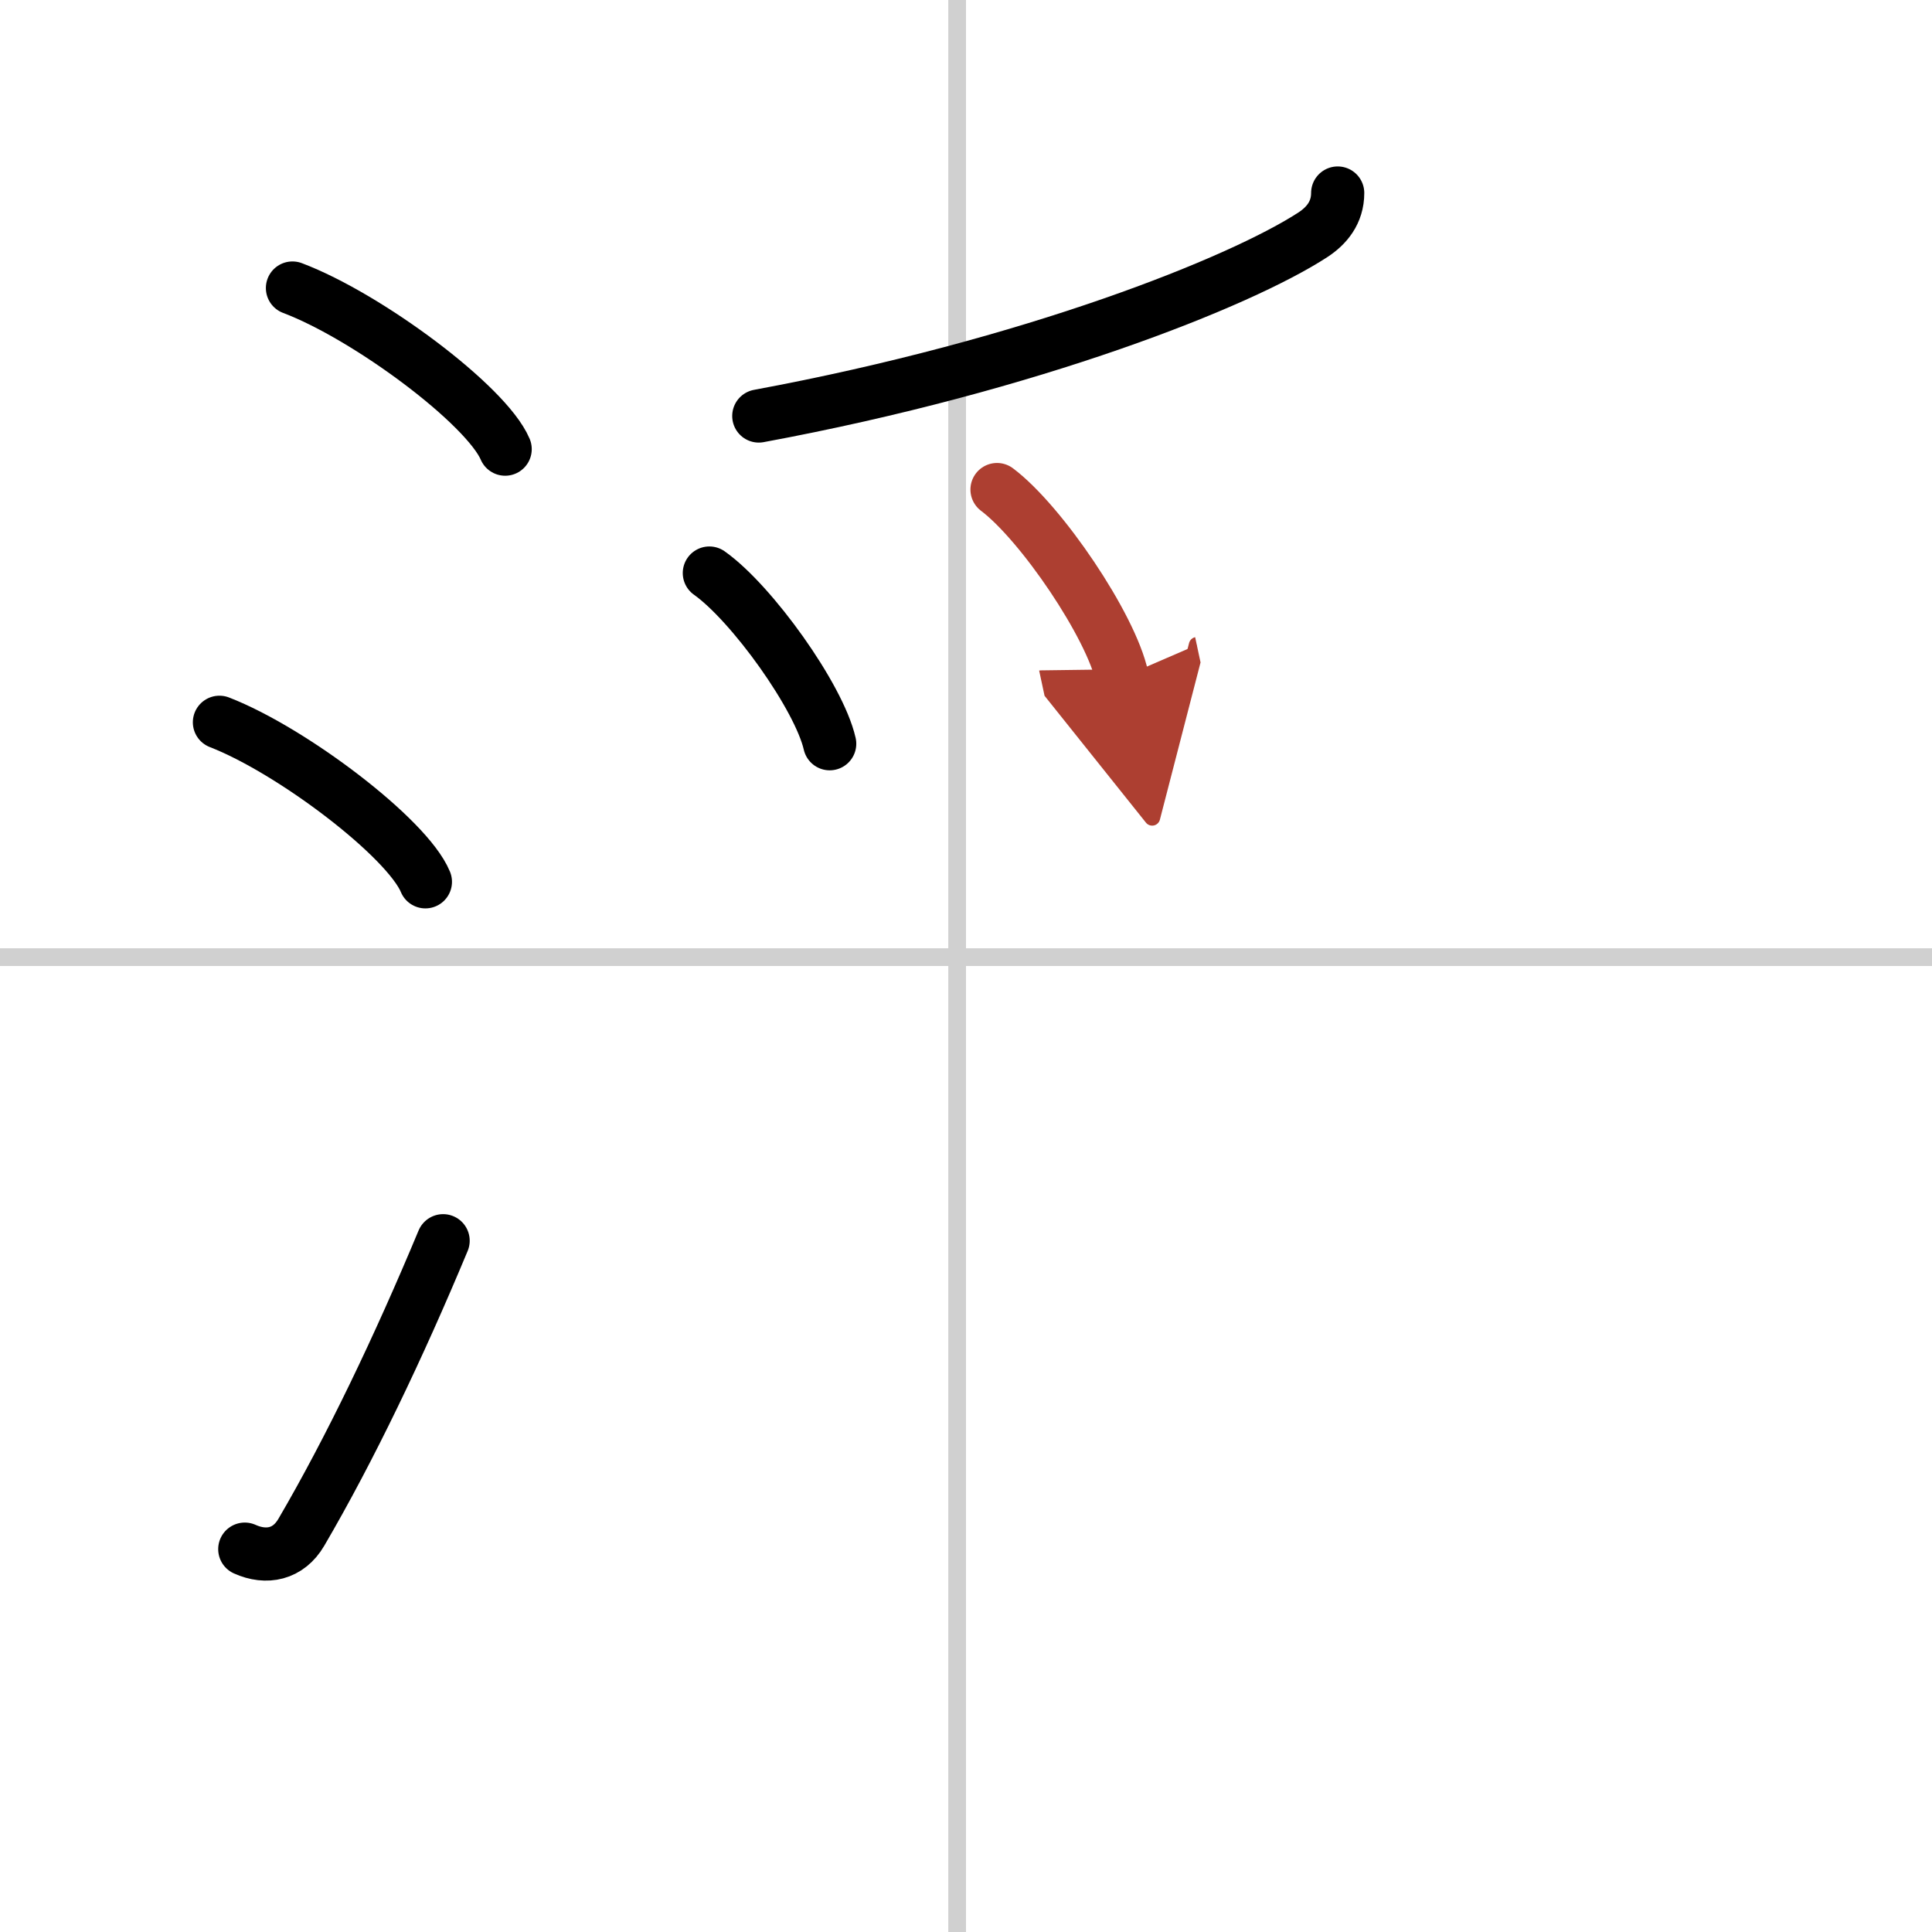 <svg width="400" height="400" viewBox="0 0 109 109" xmlns="http://www.w3.org/2000/svg"><defs><marker id="a" markerWidth="4" orient="auto" refX="1" refY="5" viewBox="0 0 10 10"><polyline points="0 0 10 5 0 10 1 5" fill="#ad3f31" stroke="#ad3f31"/></marker></defs><g fill="none" stroke="#000" stroke-linecap="round" stroke-linejoin="round" stroke-width="3"><rect width="100%" height="100%" fill="#fff" stroke="#fff"/><line x1="54" x2="54" y2="109" stroke="#d0d0d0" stroke-width="1"/><line x2="109" y1="54" y2="54" stroke="#d0d0d0" stroke-width="1"/><path d="m16.5 16.25c4.24 1.6 10.94 6.6 12 9.09"/><path d="m12.38 40.75c4.1 1.59 10.6 6.53 11.62 9"/><path d="M13.81,87.4c1.22,0.55,2.46,0.3,3.19-0.95C19.75,81.75,22.5,76,25,70"/><path d="M75.47,10.89c0,1.11-0.63,1.85-1.39,2.35C70,15.9,58.24,20.61,42.81,23.47"/><path d="m40.02 32.33c2.4 1.7 6.19 6.99 6.79 9.63"/><path d="m56.25 27.62c2.49 1.87 6.44 7.69 7.06 10.59" marker-end="url(#a)" stroke="#ad3f31"/></g></svg>
